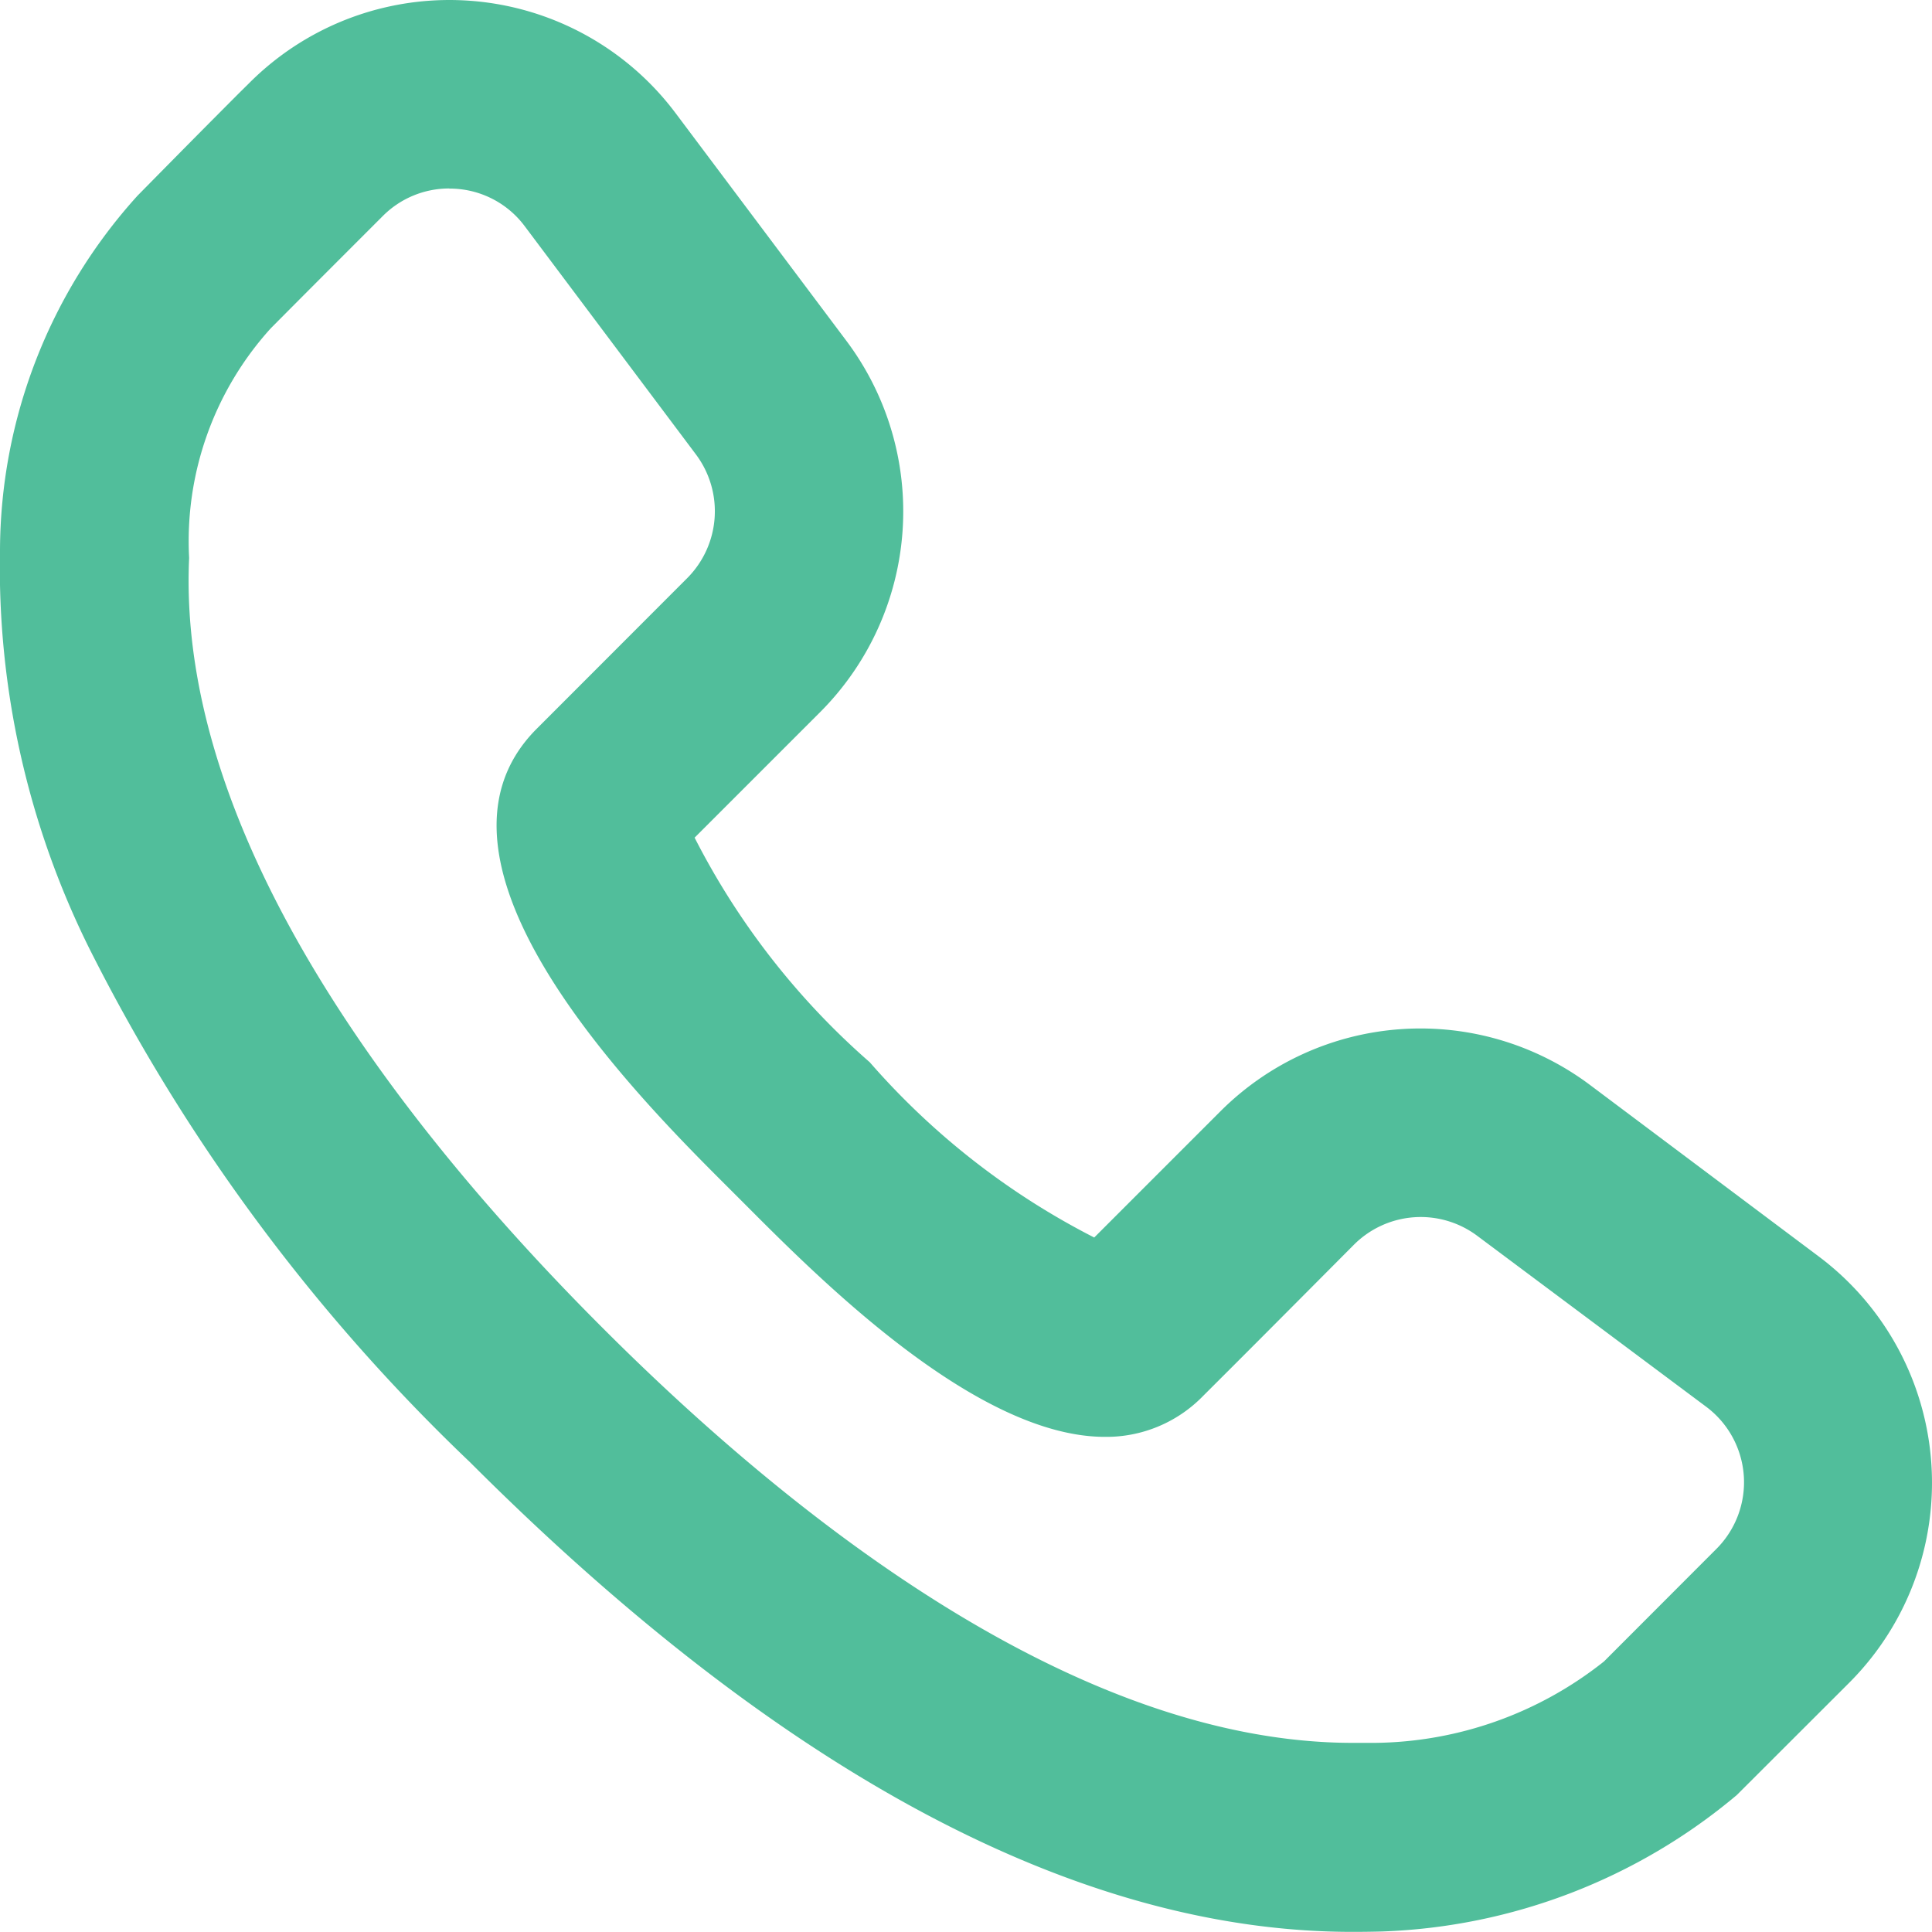 <svg xmlns="http://www.w3.org/2000/svg" width="14.925" height="14.924" viewBox="0 0 14.925 14.924"><defs><style>.a{fill:#51be9b;}</style></defs><path class="a" d="M10.447,14.924c-2.115,0-4.409-1.221-6.817-3.629A14.431,14.431,0,0,1,.692,7.331,6.618,6.618,0,0,1,0,4.248,4.1,4.1,0,0,1,1.063,1.511c.454-.461.556-.563.78-.788L1.927.64A2.184,2.184,0,0,1,5.219.874L6.543,2.639a2.195,2.195,0,0,1-.2,2.855l-.977.977A5.8,5.8,0,0,0,6.719,8.206,5.792,5.792,0,0,0,8.453,9.56l.977-.977a2.185,2.185,0,0,1,2.855-.2l1.766,1.324A2.185,2.185,0,0,1,14.285,13l-.868.867a4.5,4.5,0,0,1-2.741,1.054C10.6,14.923,10.523,14.924,10.447,14.924ZM3.471,1.456h0a.723.723,0,0,0-.514.213c-.288.288-.615.615-.866.868a2.449,2.449,0,0,0-.63,1.773c-.1,2.182,1.686,4.442,3.2,5.954,1.461,1.461,3.651,3.2,5.791,3.2.055,0,.11,0,.164,0a2.891,2.891,0,0,0,1.775-.629l.867-.868a.728.728,0,0,0-.078-1.1L11.412,9.547a.729.729,0,0,0-.952.068l-.416.418c-.213.214-.434.436-.749.75a1.042,1.042,0,0,1-.759.317c-.99,0-2.195-1.209-2.774-1.79l-.073-.073-.057-.057c-.688-.686-2.516-2.509-1.49-3.546L5.31,4.465a.732.732,0,0,0,.068-.952L4.054,1.748a.721.721,0,0,0-.583-.291Z"/></svg>